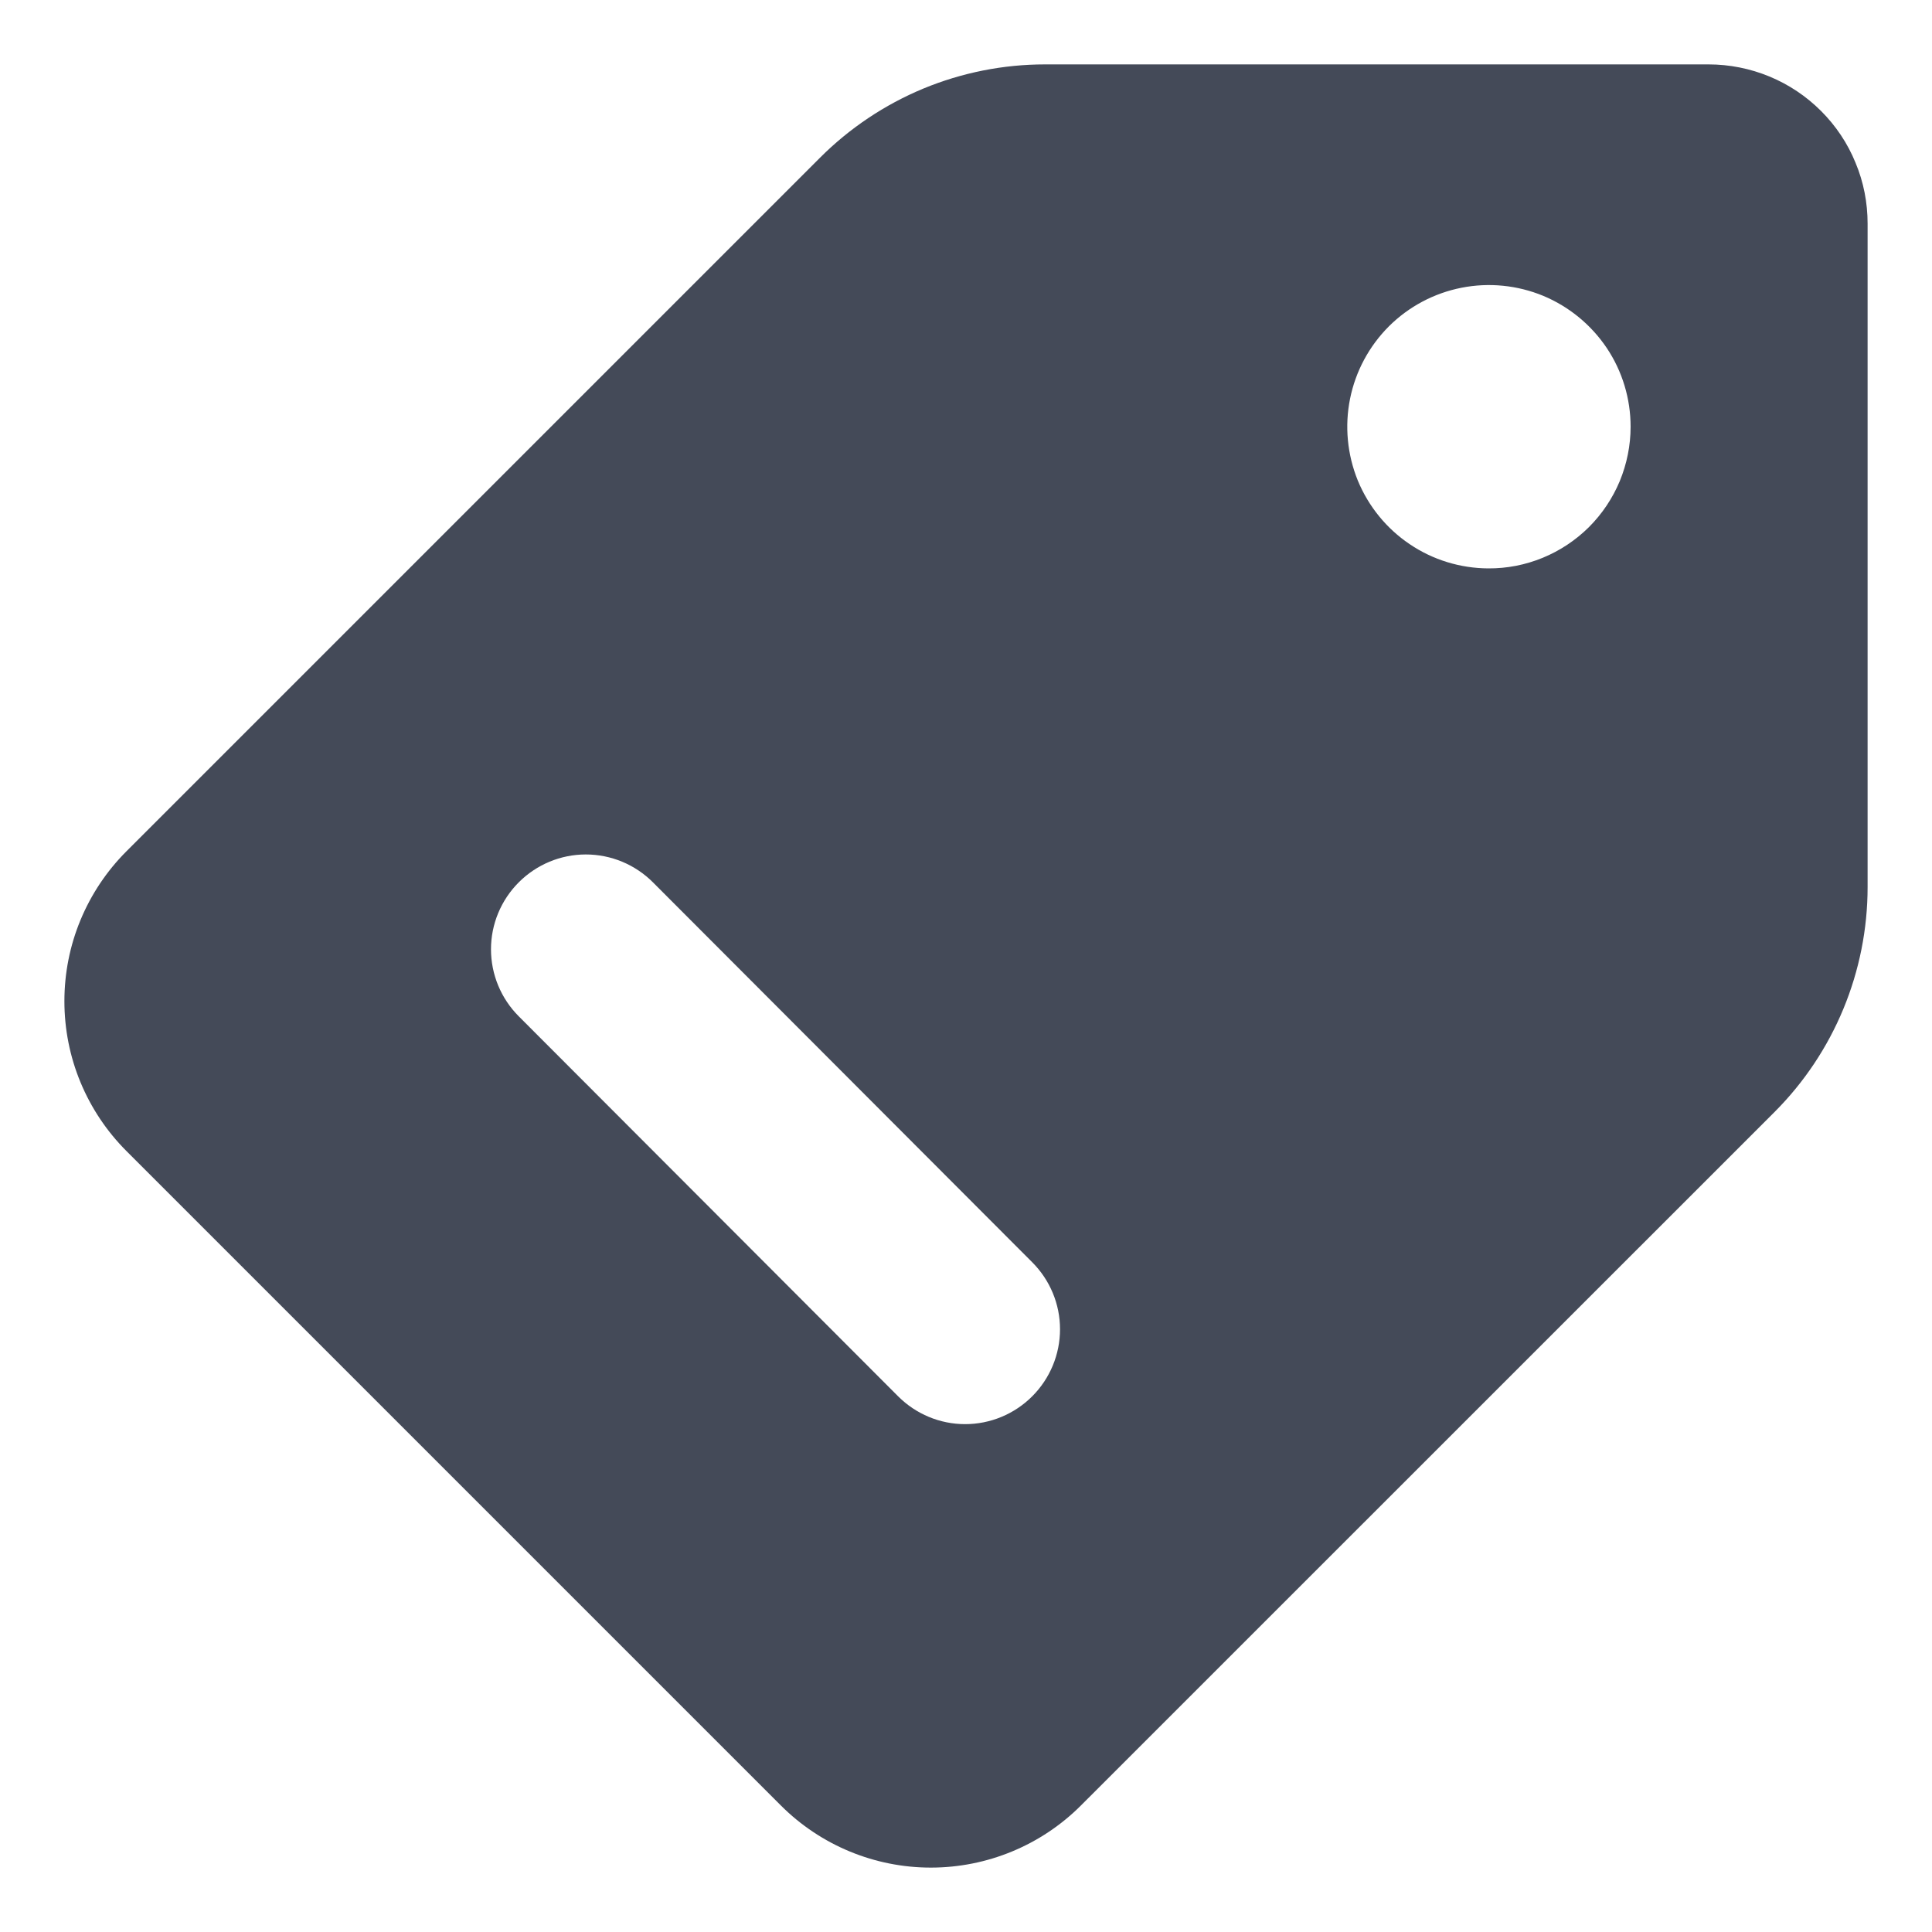 <?xml version="1.0" encoding="UTF-8"?> <svg xmlns="http://www.w3.org/2000/svg" width="15" height="15" viewBox="0 0 15 15" fill="none"><path d="M0.982 8.937L6.063 14.018C6.372 14.327 6.791 14.5 7.227 14.5C7.664 14.5 8.083 14.327 8.392 14.018L13.777 8.634C14.24 8.171 14.5 7.542 14.5 6.887V1.736C14.5 1.574 14.469 1.413 14.406 1.263C14.345 1.113 14.254 0.977 14.139 0.862C14.024 0.747 13.888 0.656 13.738 0.594C13.588 0.532 13.427 0.5 13.265 0.5H8.113C7.789 0.5 7.468 0.564 7.168 0.688C6.868 0.813 6.596 0.995 6.367 1.224L0.982 6.609C0.829 6.762 0.708 6.943 0.625 7.143C0.542 7.343 0.5 7.557 0.5 7.773C0.5 7.989 0.542 8.203 0.625 8.403C0.708 8.603 0.829 8.784 0.982 8.937ZM11.555 4.413C11.338 4.412 11.125 4.347 10.945 4.225C10.765 4.104 10.625 3.932 10.542 3.731C10.46 3.529 10.439 3.308 10.482 3.095C10.525 2.882 10.63 2.687 10.784 2.533C10.938 2.38 11.134 2.276 11.347 2.234C11.56 2.192 11.781 2.214 11.982 2.297C12.183 2.381 12.354 2.522 12.475 2.702C12.596 2.883 12.66 3.096 12.66 3.313C12.66 3.458 12.631 3.601 12.576 3.735C12.52 3.869 12.439 3.99 12.336 4.093C12.233 4.195 12.111 4.276 11.977 4.331C11.843 4.386 11.7 4.414 11.555 4.413ZM5.069 6.85L8.014 9.8C8.152 9.938 8.23 10.125 8.23 10.32C8.23 10.516 8.152 10.703 8.014 10.841C7.876 10.979 7.689 11.057 7.493 11.057C7.298 11.057 7.111 10.979 6.973 10.841L4.028 7.891C3.89 7.753 3.812 7.566 3.812 7.37C3.812 7.175 3.89 6.988 4.028 6.85C4.166 6.712 4.353 6.634 4.548 6.634C4.744 6.634 4.931 6.712 5.069 6.85Z" fill="#444A58"></path></svg> 